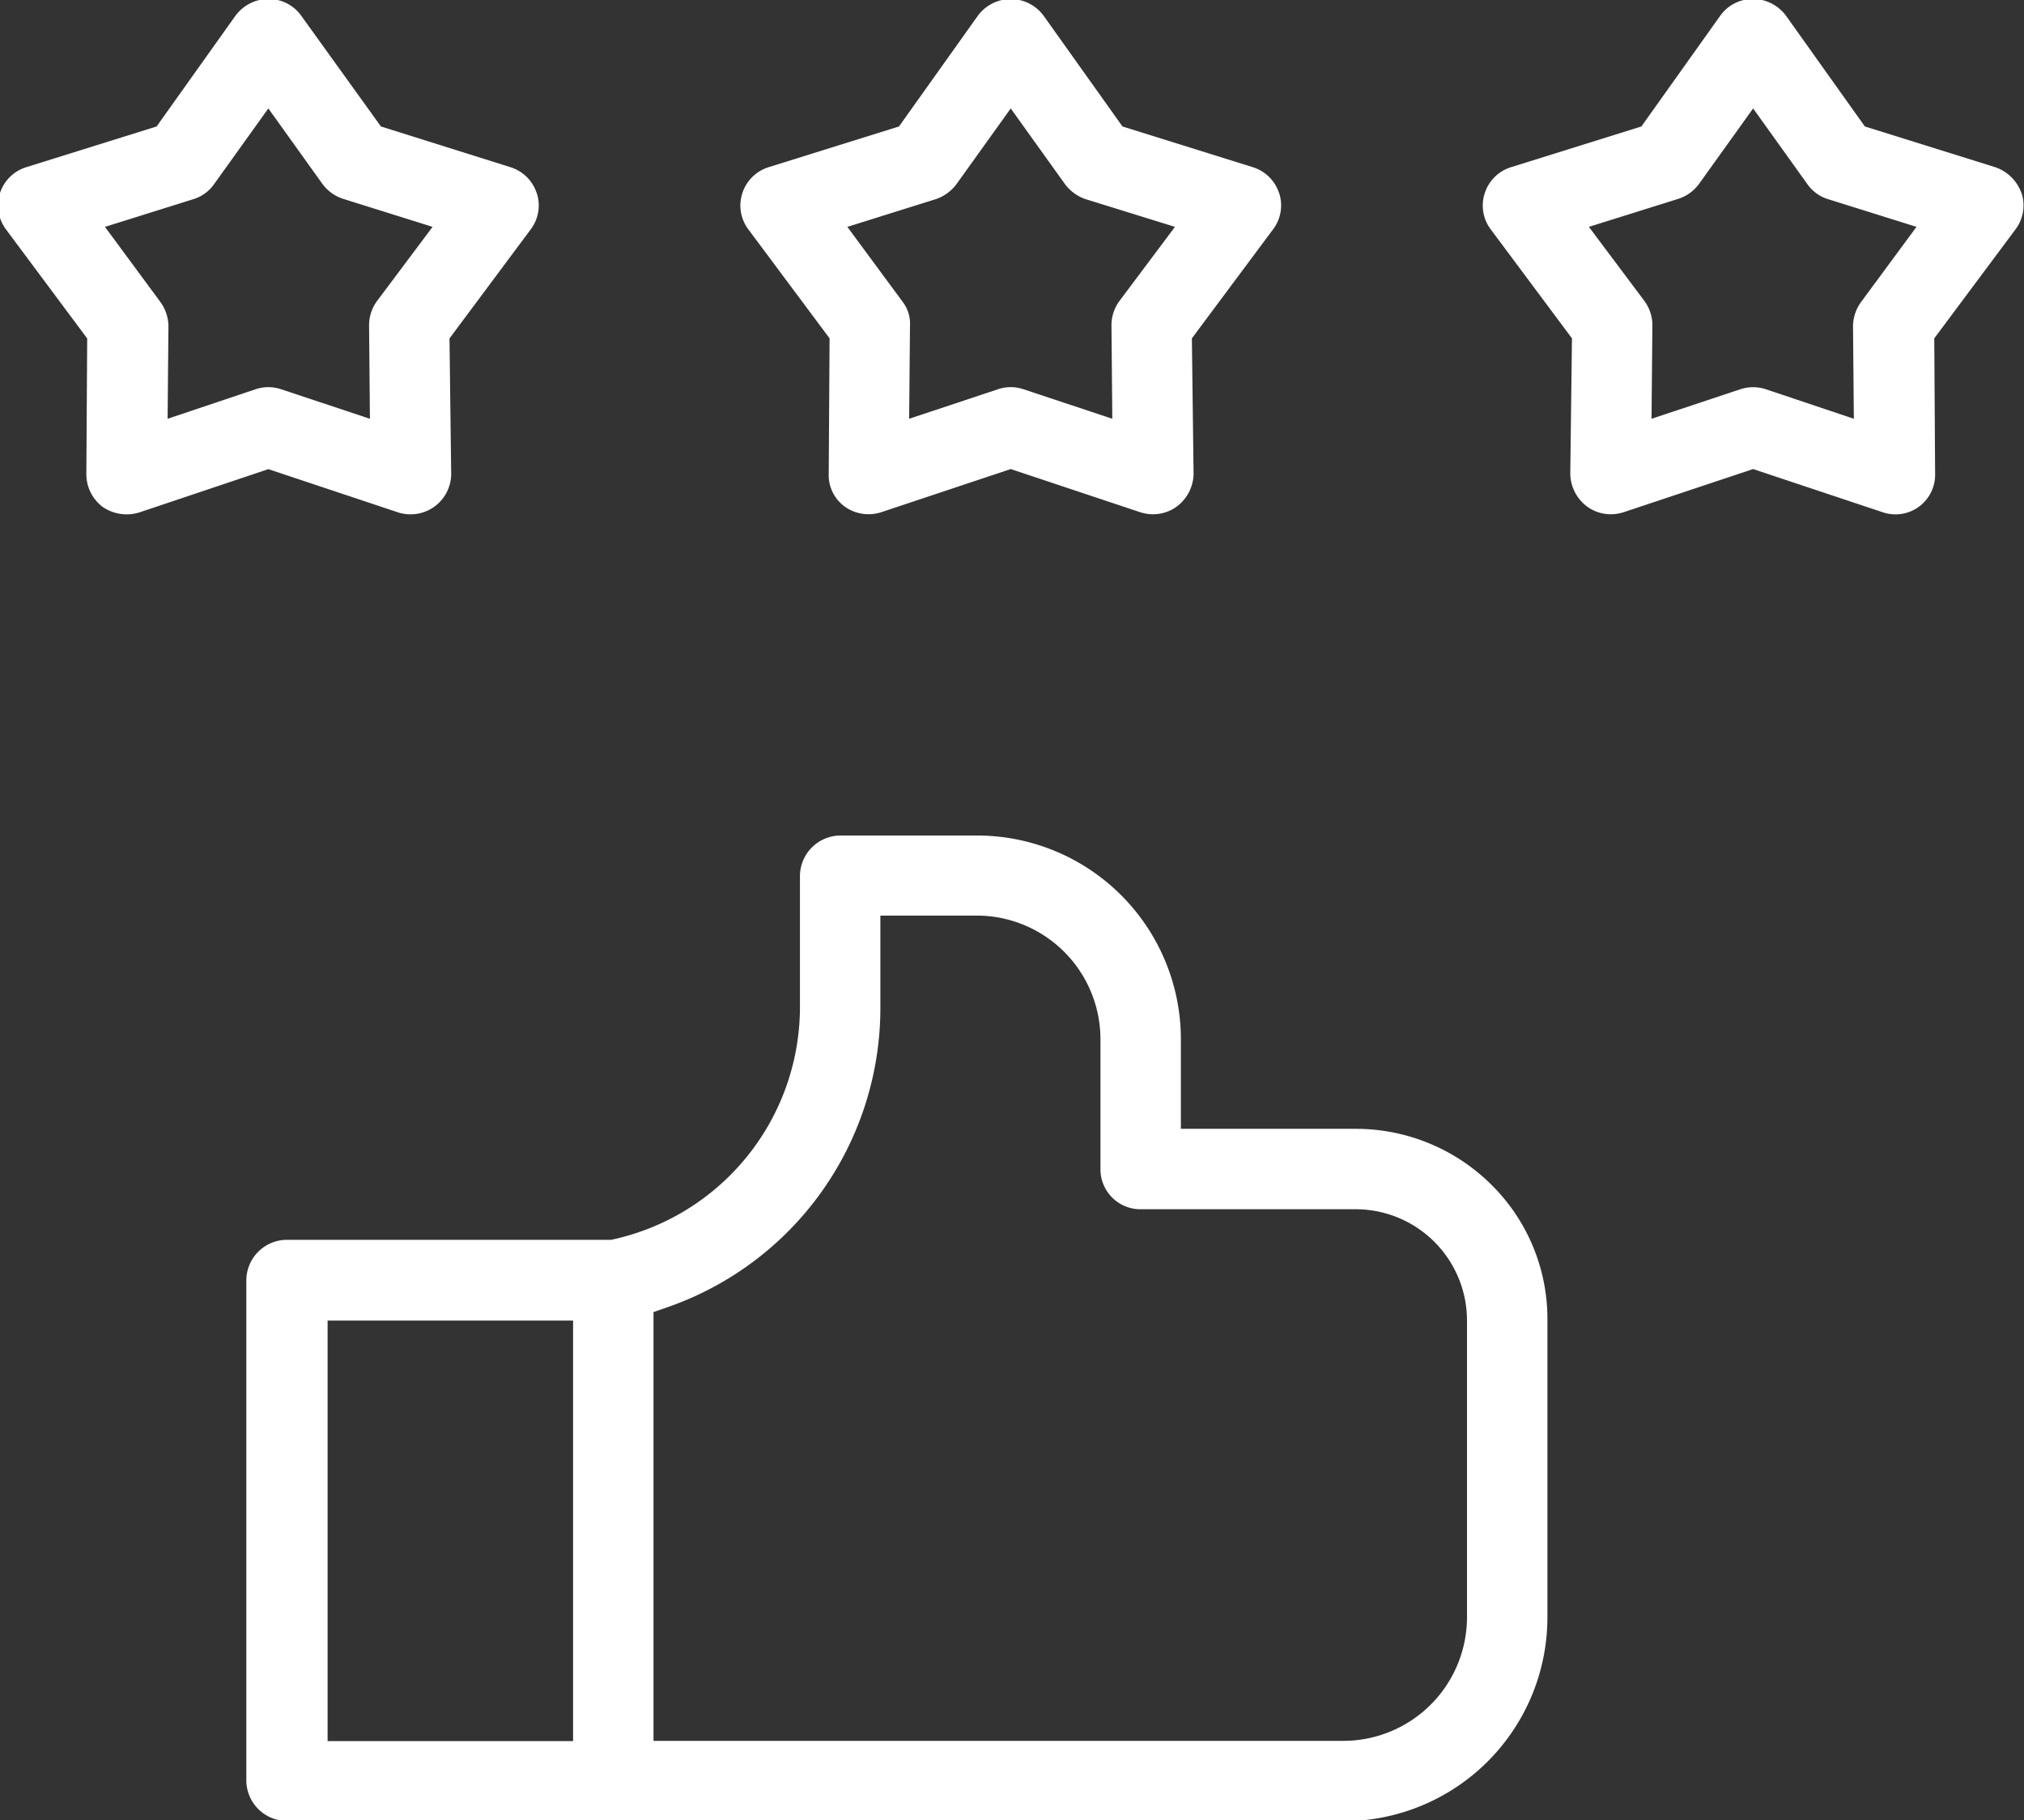 <svg xmlns="http://www.w3.org/2000/svg" width="23.91" height="21.5" viewBox="0 0 23.91 21.5">
  <rect x="0" y="0" width="23.91" height="21.5" fill="#333333" stroke="none"/>
  <defs>
    <style>
      .cls-1 {
        fill: #fff;
        fill-rule: evenodd;
      }
    </style>
  </defs>
  <path id="形状_41" data-name="形状 41" class="cls-1" d="M1159.93,239.764a2.409,2.409,0,0,0,2.41-2.4v-3.517a2.229,2.229,0,0,0-.66-1.6,2.271,2.271,0,0,0-1.61-.662h-2.06V230.52a2.408,2.408,0,0,0-2.41-2.4h-1.61a0.481,0.481,0,0,0-.48.474v1.568a2.813,2.813,0,0,1-2.23,2.734l-0.02,0h-3.81a0.481,0.481,0,0,0-.48.474v5.917a0.481,0.481,0,0,0,.48.474h12.48Zm-8.15-6.014,0.16-.056a3.742,3.742,0,0,0,2.52-3.534v-1.094h1.14a1.462,1.462,0,0,1,1.46,1.454v1.541a0.472,0.472,0,0,0,.47.474h2.54a1.315,1.315,0,0,1,1.32,1.309v3.517a1.462,1.462,0,0,1-1.46,1.454h-8.15V233.75Zm-3.85.1h2.9v4.968h-2.9v-4.968Zm11.24-13.319a0.474,0.474,0,0,0-.31-0.306l-1.54-.481-0.93-1.306a0.482,0.482,0,0,0-.78,0l-0.93,1.306-1.54.481a0.474,0.474,0,0,0-.31.306,0.468,0.468,0,0,0,.07.428l0.96,1.288-0.01,1.6a0.458,0.458,0,0,0,.19.388,0.483,0.483,0,0,0,.43.066l1.53-.51,1.53,0.51a0.49,0.49,0,0,0,.15.024,0.475,0.475,0,0,0,.28-0.09,0.494,0.494,0,0,0,.2-0.388l-0.02-1.6,0.96-1.289A0.468,0.468,0,0,0,1159.17,220.528Zm-1.89,1.28a0.486,0.486,0,0,0-.09.286l0.01,1.1-1.05-.349a0.467,0.467,0,0,0-.3,0l-1.05.349,0.01-1.1a0.425,0.425,0,0,0-.09-0.286l-0.65-.881,1.05-.329a0.508,0.508,0,0,0,.24-0.177l0.64-.893,0.64,0.893a0.508,0.508,0,0,0,.24.177l1.06,0.329Zm-6.88-1.28a0.474,0.474,0,0,0-.31-0.306l-1.53-.481-0.94-1.306a0.473,0.473,0,0,0-.39-0.2,0.487,0.487,0,0,0-.39.2l-0.93,1.306-1.54.481a0.473,0.473,0,0,0-.24.734l0.96,1.289-0.01,1.6a0.485,0.485,0,0,0,.19.388,0.5,0.5,0,0,0,.44.066l1.52-.51,1.53,0.51a0.48,0.48,0,0,0,.63-0.454l-0.02-1.6,0.96-1.289A0.468,0.468,0,0,0,1150.4,220.528Zm-1.89,1.28a0.486,0.486,0,0,0-.09.286l0.01,1.1-1.05-.349a0.473,0.473,0,0,0-.3,0l-1.04.349,0.01-1.1a0.5,0.5,0,0,0-.1-0.286l-0.65-.881,1.05-.329a0.464,0.464,0,0,0,.24-0.177l0.64-.893,0.64,0.893a0.489,0.489,0,0,0,.25.177l1.05,0.329Zm19.43-1.28a0.5,0.5,0,0,0-.31-0.306l-1.54-.481-0.93-1.306a0.487,0.487,0,0,0-.39-0.2,0.473,0.473,0,0,0-.39.2l-0.93,1.306-1.54.481a0.474,0.474,0,0,0-.31.306,0.468,0.468,0,0,0,.07.428l0.96,1.288-0.02,1.6a0.494,0.494,0,0,0,.2.388,0.475,0.475,0,0,0,.28.09,0.49,0.49,0,0,0,.15-0.024l1.53-.51,1.53,0.51a0.468,0.468,0,0,0,.62-0.454l-0.01-1.6,0.96-1.288A0.468,0.468,0,0,0,1167.94,220.528Zm-1.89,1.28a0.5,0.5,0,0,0-.1.286l0.01,1.1-1.04-.349a0.48,0.48,0,0,0-.3,0l-1.05.349,0.01-1.1a0.486,0.486,0,0,0-.09-0.286l-0.66-.881,1.05-.329a0.489,0.489,0,0,0,.25-0.177l0.64-.893,0.64,0.893a0.464,0.464,0,0,0,.24.177l1.05,0.329Z" transform="translate(-1144.06 -218.25)"/>
</svg>
